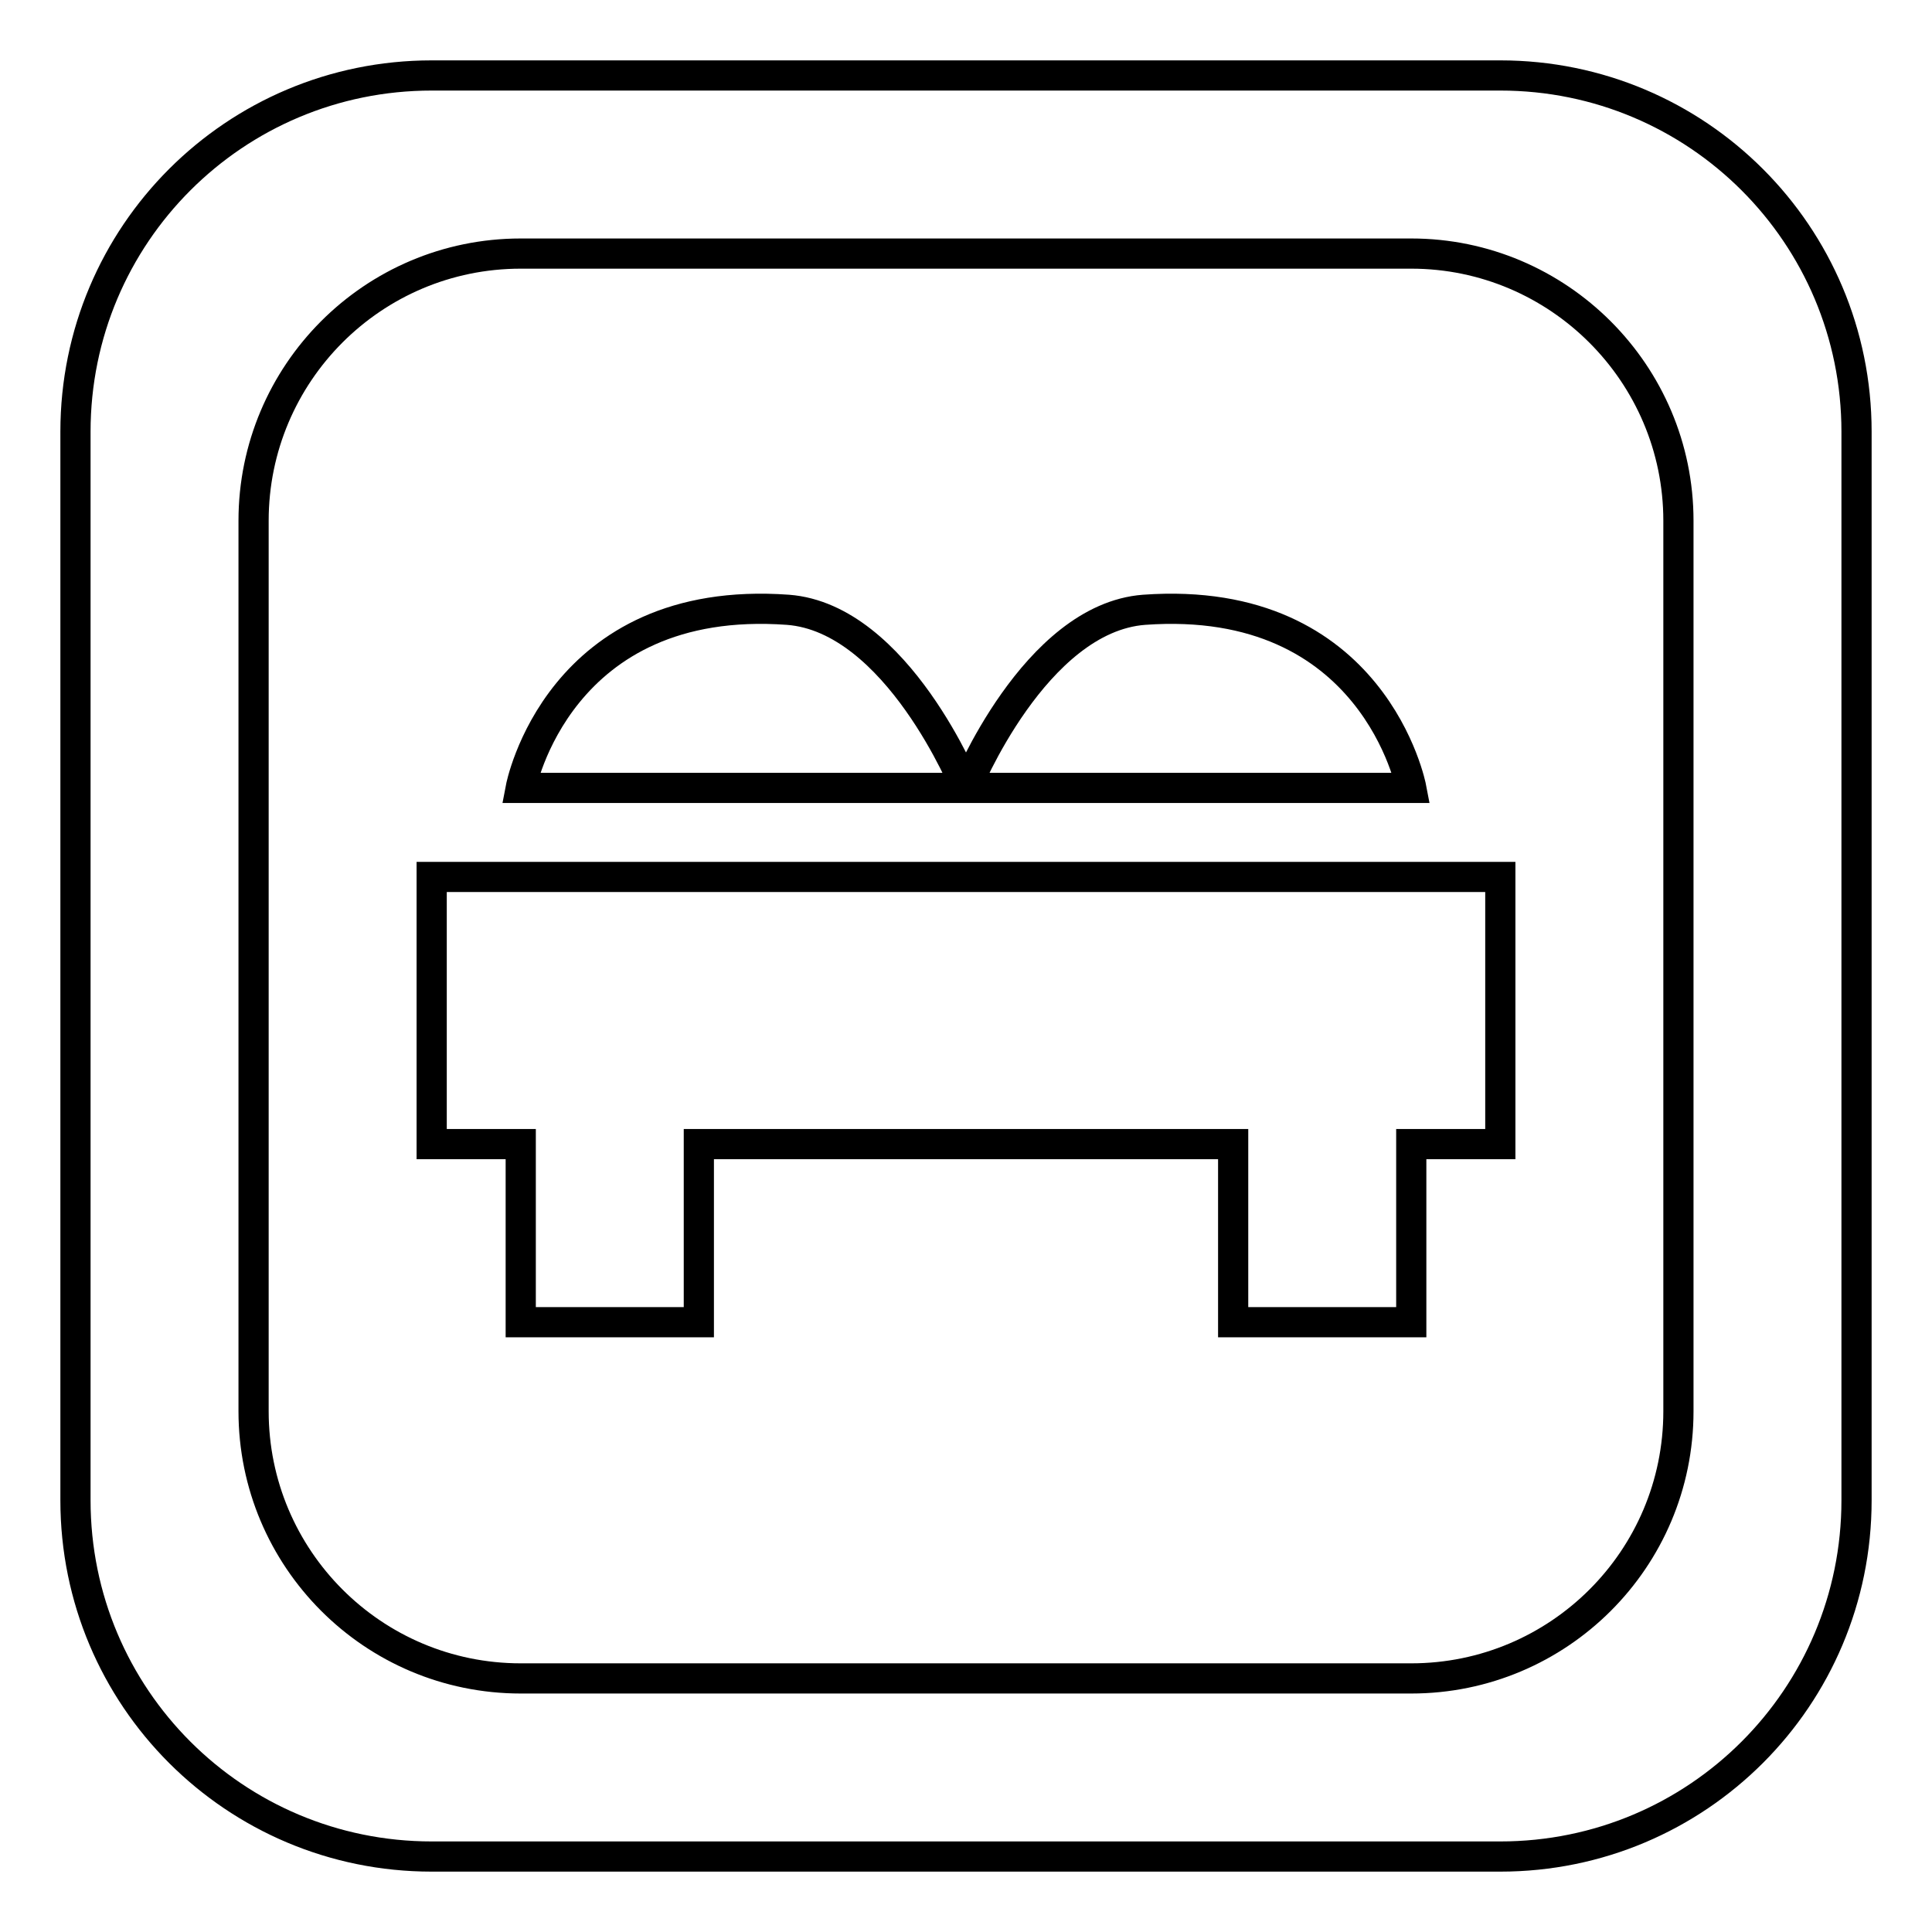 <?xml version="1.0" encoding="utf-8"?>
<!-- Svg Vector Icons : http://www.onlinewebfonts.com/icon -->
<!DOCTYPE svg PUBLIC "-//W3C//DTD SVG 1.1//EN" "http://www.w3.org/Graphics/SVG/1.1/DTD/svg11.dtd">
<svg version="1.1" xmlns="http://www.w3.org/2000/svg" xmlns:xlink="http://www.w3.org/1999/xlink" x="0px" y="0px" viewBox="0 0 256 256" enable-background="new 0 0 256 256" xml:space="preserve">
<g> <path stroke-width="4" fill-opacity="0" stroke="#000000"  d="M128,104.4H69c0,0,4.9-25.8,35.4-23.6C118.9,81.9,128,104.4,128,104.4z M151.6,80.8 c-14.5,1.1-23.6,23.6-23.6,23.6h59C187,104.4,182.1,78.6,151.6,80.8z M57.2,151.6H69v23.6h23.6v-23.6h70.8v23.6H187v-23.6h11.8 v-35.4H57.2V151.6z M246,57.2v141.6c0,26.1-21.1,47.2-47.2,47.2H57.2C31.1,246,10,224.9,10,198.8V57.2C10,31.1,31.1,10,57.2,10 h141.6C224.9,10,246,31.1,246,57.2z M222.4,69c0-19.5-15.9-35.4-35.4-35.4H69c-19.6,0-35.4,15.9-35.4,35.4v118 c0,19.5,15.8,35.4,35.4,35.4h118c19.5,0,35.4-15.8,35.4-35.4V69z"/></g>
</svg>